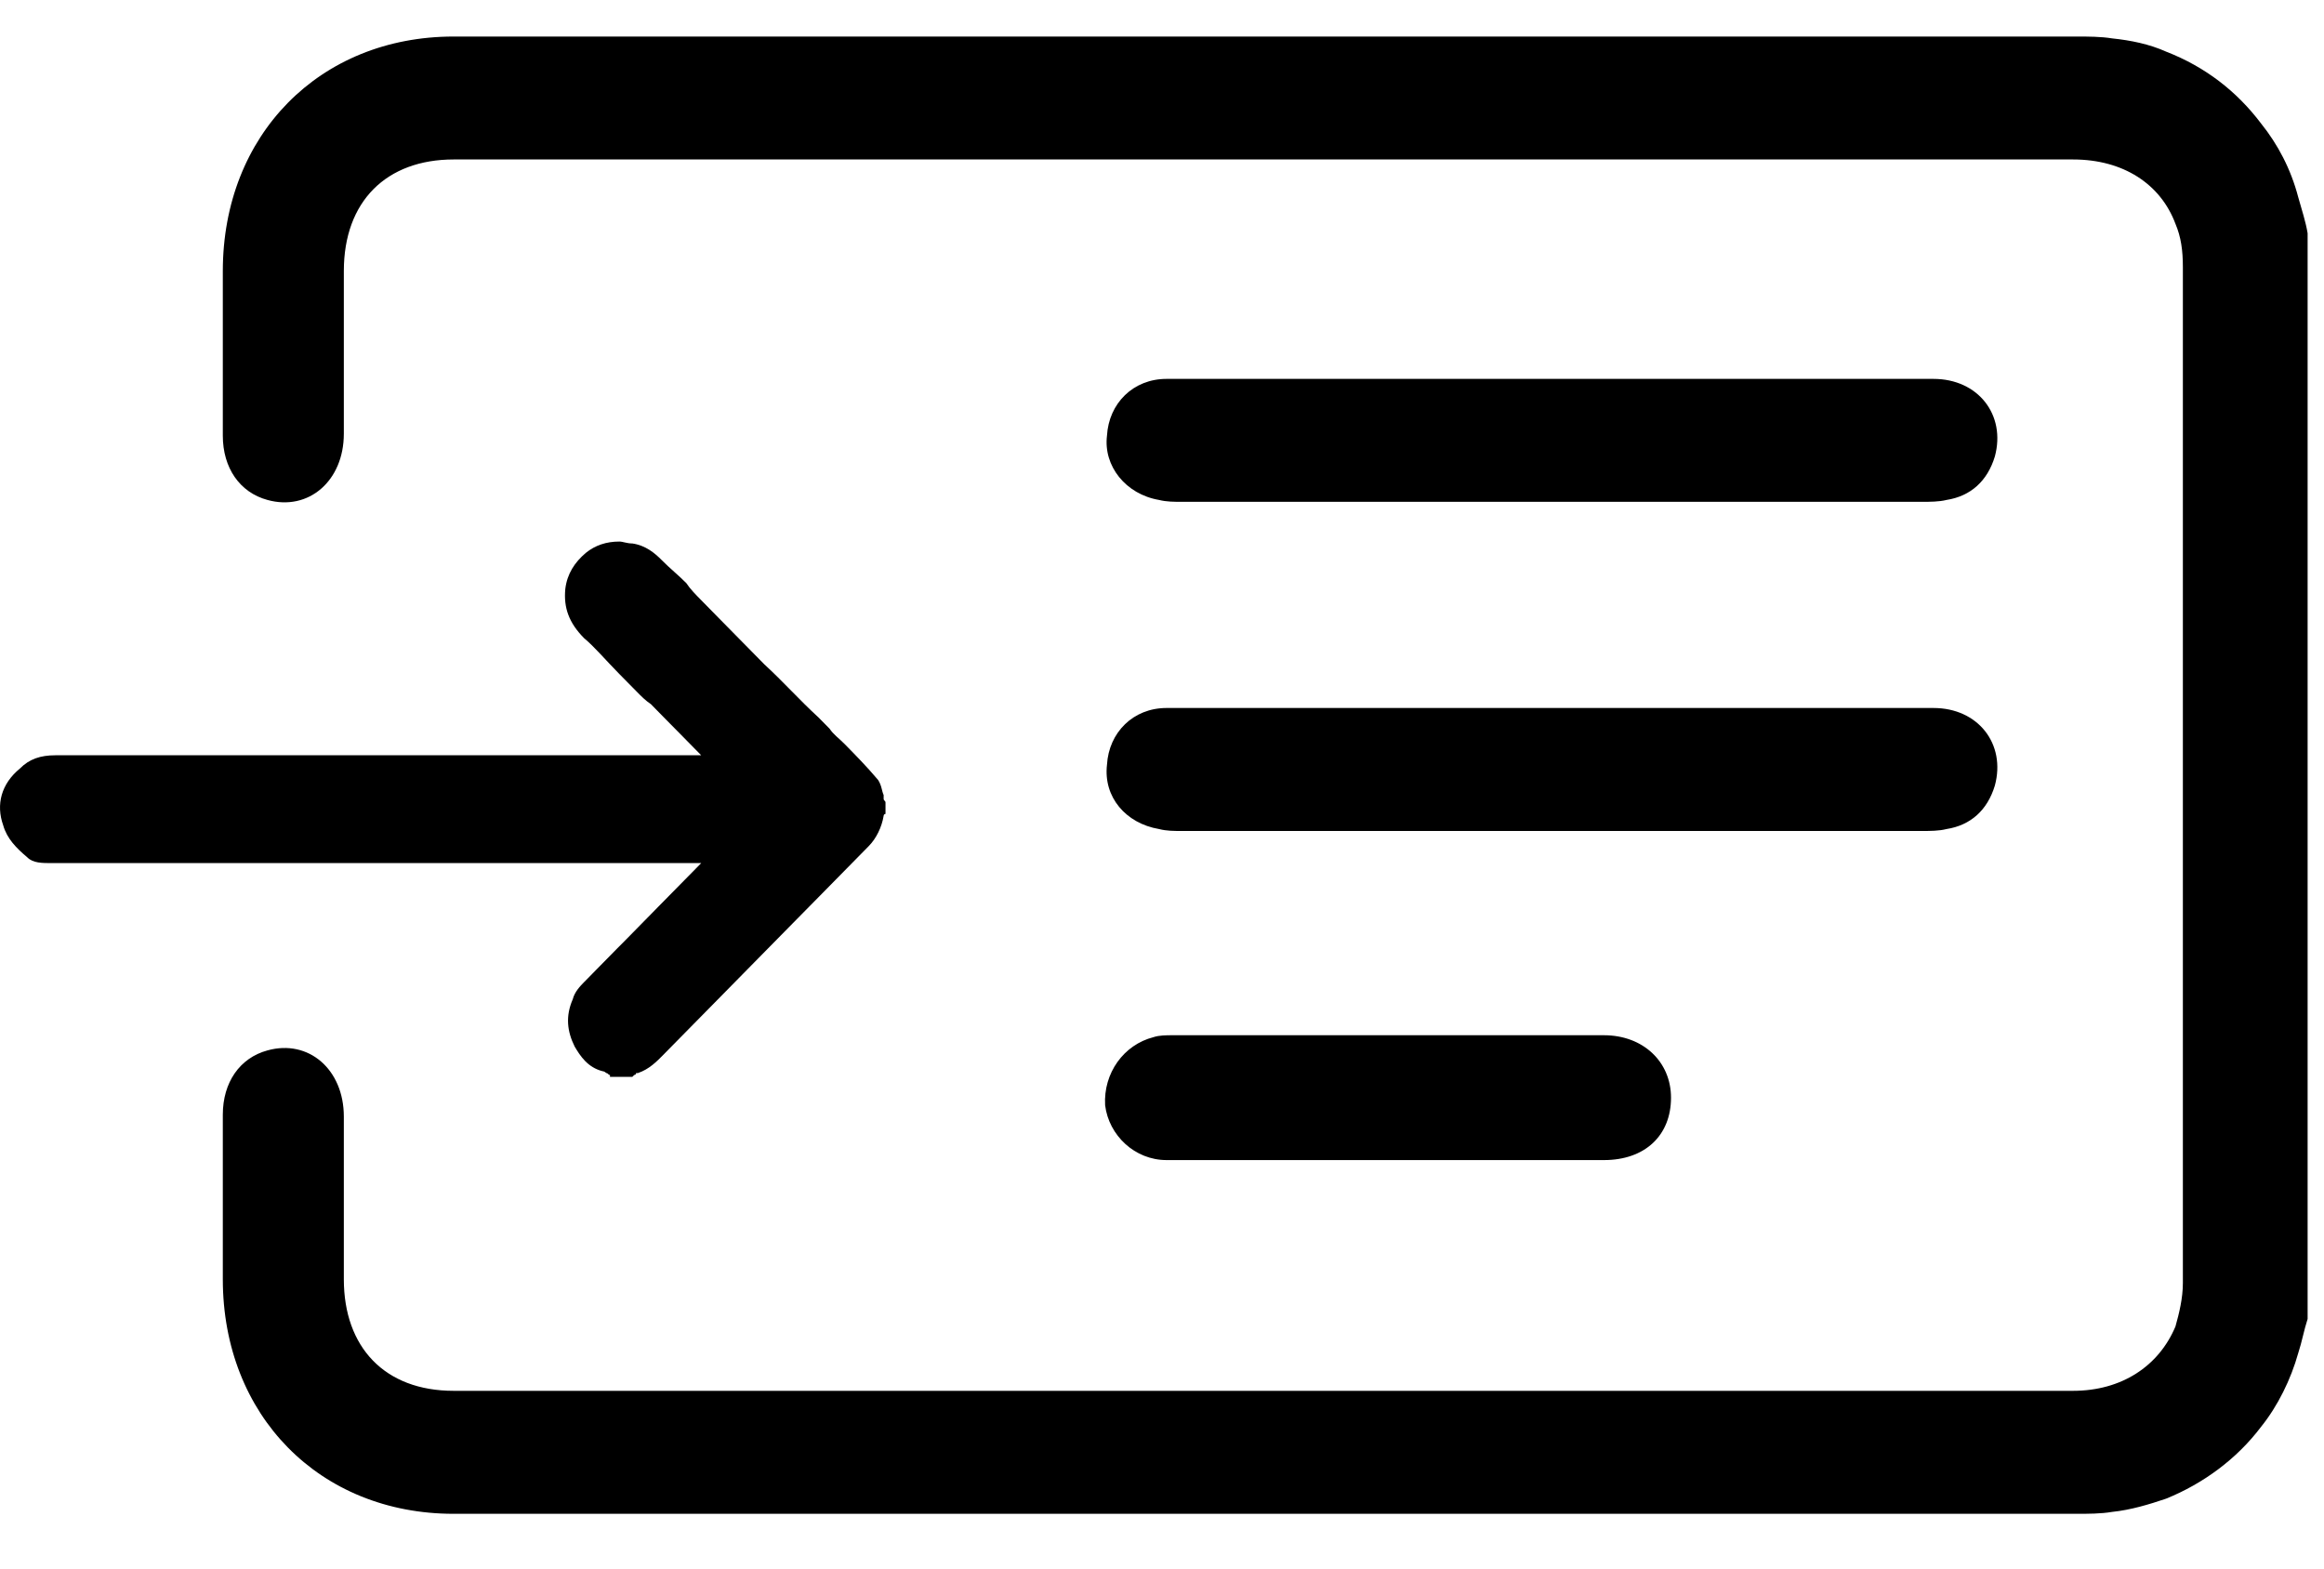 <svg width="40" height="27" viewBox="0 0 40 27" fill="none" xmlns="http://www.w3.org/2000/svg">
<path d="M5.95 5.936C5.95 6.099 5.95 6.164 5.95 6.196C5.95 6.131 5.95 5.903 5.95 5.936Z" fill="black"/>
<path d="M5.95 20.523C5.95 20.555 5.95 20.62 5.95 20.783C5.95 20.816 5.95 20.588 5.95 20.523Z" fill="black"/>
<path d="M39.557 3.396C39.429 2.908 39.205 2.485 38.917 2.126C38.5 1.573 37.956 1.15 37.283 0.889C36.994 0.759 36.674 0.694 36.354 0.661C36.161 0.629 35.937 0.629 35.745 0.629C34.431 0.629 32.894 0.629 31.196 0.629C31.099 0.629 31.035 0.629 30.939 0.629C23.539 0.629 13.543 0.629 7.808 0.629C5.501 0.629 3.835 2.322 3.835 4.666C3.835 6.196 3.835 5.708 3.835 7.206C3.835 7.043 3.835 7.108 3.835 7.499C3.835 8.052 4.124 8.476 4.604 8.606C5.309 8.801 5.918 8.28 5.918 7.466C5.918 6.294 5.918 5.968 5.918 5.936C5.918 5.708 5.918 5.317 5.918 4.666C5.918 3.461 6.655 2.745 7.808 2.745C12.357 2.745 19.566 2.745 26.038 2.745C26.07 2.745 26.102 2.745 26.102 2.745C29.305 2.745 32.509 2.745 35.681 2.745C36.546 2.745 37.187 3.168 37.443 3.852C37.539 4.08 37.571 4.308 37.571 4.601C37.571 4.633 37.571 4.633 37.571 4.666C37.571 7.336 37.571 10.006 37.571 12.676C37.571 15.346 37.571 19.35 37.571 22.02C37.571 22.053 37.571 22.053 37.571 22.085C37.571 22.346 37.507 22.606 37.443 22.834C37.155 23.518 36.514 23.941 35.681 23.941C32.477 23.941 29.273 23.941 26.102 23.941C26.07 23.941 26.038 23.941 26.038 23.941C19.566 23.941 12.357 23.941 7.808 23.941C6.623 23.941 5.918 23.192 5.918 22.02C5.918 21.369 5.918 20.978 5.918 20.75C5.918 20.718 5.918 20.392 5.918 19.22C5.918 18.406 5.309 17.885 4.604 18.081C4.124 18.211 3.835 18.634 3.835 19.188C3.835 19.578 3.835 19.611 3.835 19.481C3.835 21.011 3.835 20.523 3.835 22.02C3.835 24.364 5.501 26.058 7.808 26.058C13.543 26.058 23.539 26.058 30.939 26.058C31.035 26.058 31.099 26.058 31.196 26.058C32.894 26.058 34.431 26.058 35.745 26.058C35.937 26.058 36.161 26.058 36.354 26.025C36.674 25.992 36.994 25.895 37.283 25.797C37.923 25.537 38.5 25.113 38.917 24.56C39.205 24.202 39.429 23.746 39.557 23.29C39.621 23.095 39.654 22.899 39.718 22.704C39.718 16.908 39.718 9.81 39.718 4.015C39.686 3.819 39.621 3.624 39.557 3.396Z" fill="black"/>
<path d="M19.95 14.271C20.078 14.304 20.207 14.304 20.335 14.304C24.596 14.304 28.825 14.304 33.086 14.304C33.214 14.304 33.374 14.304 33.502 14.271C33.919 14.206 34.207 13.945 34.335 13.522C34.528 12.806 34.047 12.187 33.278 12.187C31.099 12.187 28.889 12.187 26.71 12.187C25.974 12.187 25.237 12.187 24.5 12.187C23.026 12.187 21.552 12.187 20.078 12.187C19.502 12.187 19.085 12.611 19.053 13.164C18.989 13.718 19.374 14.173 19.95 14.271Z" fill="black"/>
<path d="M19.95 8.606C20.078 8.638 20.207 8.638 20.335 8.638C24.596 8.638 28.825 8.638 33.086 8.638C33.214 8.638 33.374 8.638 33.502 8.606C33.919 8.541 34.207 8.28 34.335 7.857C34.528 7.141 34.047 6.522 33.278 6.522C31.099 6.522 28.889 6.522 26.71 6.522C25.974 6.522 25.237 6.522 24.5 6.522C23.026 6.522 21.552 6.522 20.078 6.522C19.502 6.522 19.085 6.945 19.053 7.499C18.989 8.02 19.374 8.508 19.95 8.606Z" fill="black"/>
<path d="M20.175 17.82C20.078 17.82 19.95 17.82 19.854 17.853C19.342 17.983 18.989 18.471 19.021 19.025C19.085 19.546 19.534 19.969 20.078 19.969C21.36 19.969 22.642 19.969 23.891 19.969C25.14 19.969 26.39 19.969 27.607 19.969C28.312 19.969 28.761 19.546 28.761 18.895C28.761 18.276 28.28 17.82 27.607 17.82C25.14 17.82 22.642 17.82 20.175 17.82Z" fill="black"/>
<path d="M12.069 14.857C12.037 14.89 12.005 14.922 11.973 14.955C11.909 15.02 11.845 15.085 11.781 15.15C11.749 15.183 11.685 15.248 11.653 15.28C11.62 15.313 11.556 15.378 11.524 15.411C11.46 15.476 11.396 15.541 11.332 15.606C11.3 15.639 11.268 15.671 11.236 15.704L10.788 16.16C10.755 16.192 10.691 16.257 10.659 16.29L10.627 16.322C10.531 16.42 10.435 16.518 10.339 16.615C10.307 16.648 10.307 16.648 10.275 16.68C10.211 16.746 10.147 16.811 10.083 16.876L10.051 16.908C9.987 16.974 9.891 17.071 9.858 17.201C9.73 17.494 9.762 17.755 9.891 18.015C9.987 18.178 10.115 18.374 10.371 18.439C10.371 18.439 10.403 18.439 10.435 18.471C10.467 18.471 10.467 18.504 10.499 18.504V18.536H10.884L10.916 18.504C10.916 18.504 10.948 18.504 10.948 18.471C10.948 18.471 10.948 18.471 10.98 18.471C11.172 18.406 11.3 18.276 11.428 18.146L11.46 18.113C11.717 17.853 11.973 17.592 12.229 17.332C12.389 17.169 12.55 17.006 12.71 16.843C12.998 16.55 13.287 16.257 13.575 15.964L14.12 15.411C14.408 15.118 14.664 14.857 14.953 14.564C15.081 14.434 15.177 14.239 15.209 14.043C15.209 14.043 15.209 14.011 15.241 14.011V13.815C15.241 13.783 15.209 13.783 15.209 13.75C15.209 13.718 15.209 13.718 15.209 13.685C15.177 13.62 15.177 13.522 15.113 13.425C14.92 13.197 14.728 13.001 14.536 12.806C14.44 12.708 14.344 12.643 14.28 12.545C14.216 12.48 14.152 12.415 14.088 12.35C13.767 12.057 13.479 11.732 13.158 11.438L13.094 11.373C12.806 11.08 12.582 10.852 12.325 10.592C12.229 10.494 12.165 10.429 12.069 10.331C11.973 10.234 11.877 10.136 11.813 10.038C11.685 9.908 11.524 9.778 11.396 9.648C11.268 9.517 11.108 9.387 10.884 9.355C10.788 9.355 10.723 9.322 10.659 9.322C10.435 9.322 10.243 9.387 10.083 9.517C9.891 9.68 9.762 9.876 9.73 10.136C9.698 10.462 9.794 10.722 10.051 10.983C10.243 11.145 10.403 11.341 10.659 11.601C10.691 11.634 10.755 11.699 10.788 11.732C10.852 11.797 10.884 11.829 10.948 11.894C11.044 11.992 11.108 12.057 11.204 12.122C11.3 12.22 11.364 12.285 11.46 12.383C11.556 12.48 11.62 12.545 11.717 12.643C11.781 12.708 11.877 12.806 11.941 12.871C11.973 12.904 12.037 12.969 12.069 13.001H4.348C3.964 13.001 3.643 13.001 3.355 13.001C3.066 13.001 2.778 13.001 2.522 13.001C2.073 13.001 1.625 13.001 0.952 13.001C0.696 13.001 0.503 13.066 0.343 13.229C0.023 13.49 -0.073 13.848 0.055 14.206C0.119 14.434 0.279 14.597 0.471 14.759C0.568 14.857 0.728 14.857 0.888 14.857C1.689 14.857 2.458 14.857 3.259 14.857H12.069Z" fill="black"/>
</svg>
